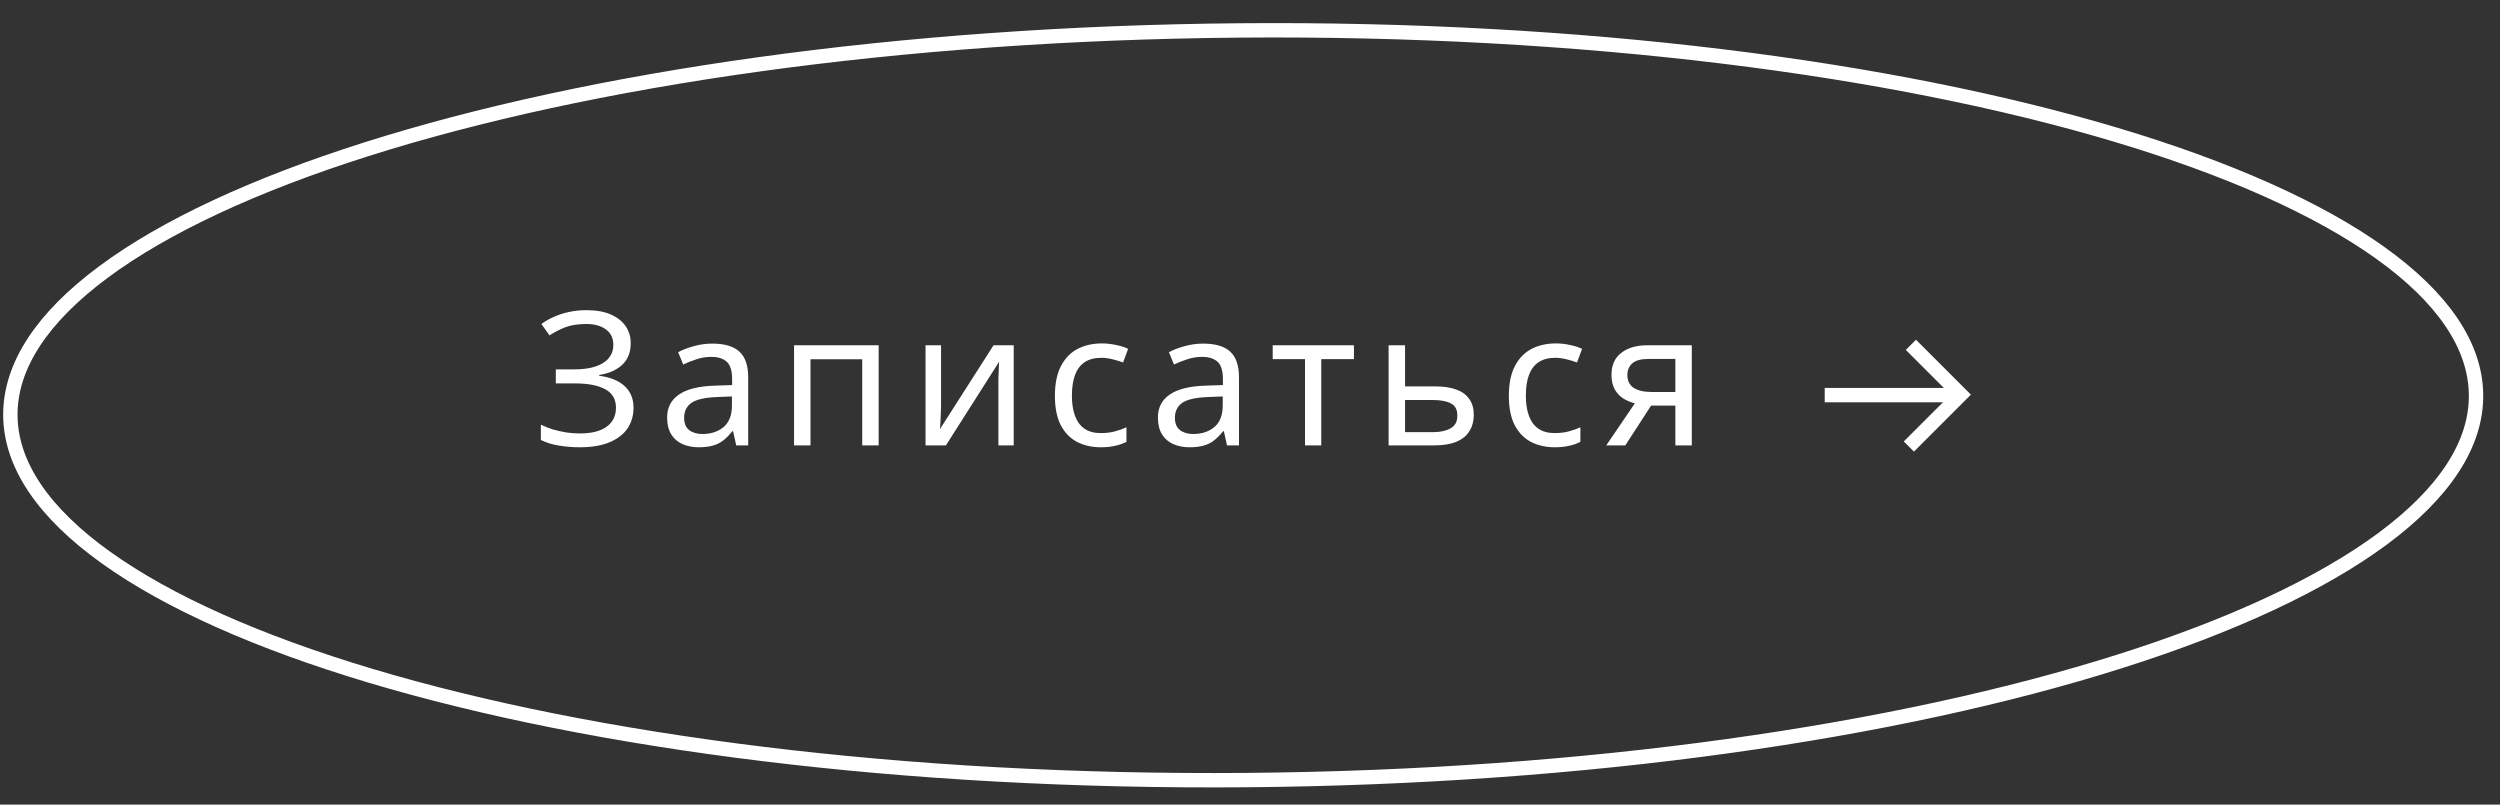 <?xml version="1.0" encoding="UTF-8"?> <svg xmlns="http://www.w3.org/2000/svg" width="174" height="56" viewBox="0 0 174 56" fill="none"><rect x="0" y="0" width="174" height="56" fill="#333333" stroke="none"/><path d="M86.31 2.118C110.107 1.92 131.657 4.713 147.255 9.377C155.057 11.709 161.342 14.502 165.673 17.602C170.015 20.709 172.304 24.057 172.332 27.492C172.361 30.927 170.128 34.312 165.838 37.492C161.559 40.663 155.322 43.561 147.56 46.023C132.041 50.946 110.541 54.096 86.744 54.294C62.947 54.492 41.398 51.7 25.799 47.036C17.997 44.703 11.712 41.91 7.381 38.81C3.039 35.702 0.75 32.354 0.721 28.92C0.693 25.485 2.926 22.099 7.215 18.92C11.494 15.749 17.732 12.852 25.495 10.39C41.013 5.467 62.513 2.316 86.31 2.118Z" stroke="white"></path><path d="M43.898 23.889C43.898 24.522 43.699 25.024 43.3 25.397C42.901 25.761 42.368 25.995 41.701 26.099V26.151C42.481 26.255 43.075 26.498 43.482 26.879C43.889 27.26 44.093 27.759 44.093 28.374C44.093 28.92 43.954 29.401 43.677 29.817C43.4 30.224 42.984 30.545 42.429 30.779C41.874 31.013 41.181 31.13 40.349 31.13C39.846 31.13 39.365 31.091 38.906 31.013C38.455 30.944 38.035 30.814 37.645 30.623V29.557C37.914 29.687 38.2 29.8 38.503 29.895C38.815 29.982 39.127 30.051 39.439 30.103C39.751 30.146 40.05 30.168 40.336 30.168C41.168 30.168 41.796 30.012 42.221 29.7C42.654 29.388 42.871 28.946 42.871 28.374C42.871 27.785 42.62 27.356 42.117 27.087C41.614 26.818 40.912 26.684 40.011 26.684H38.685V25.709H39.946C40.561 25.709 41.068 25.64 41.467 25.501C41.874 25.362 42.178 25.167 42.377 24.916C42.585 24.656 42.689 24.353 42.689 24.006C42.689 23.538 42.516 23.178 42.169 22.927C41.822 22.676 41.372 22.55 40.817 22.55C40.236 22.55 39.751 22.624 39.361 22.771C38.98 22.918 38.607 23.109 38.243 23.343L37.684 22.55C37.927 22.368 38.204 22.208 38.516 22.069C38.837 21.922 39.192 21.805 39.582 21.718C39.972 21.631 40.388 21.588 40.83 21.588C41.497 21.588 42.056 21.688 42.507 21.887C42.966 22.086 43.313 22.359 43.547 22.706C43.781 23.044 43.898 23.438 43.898 23.889ZM49.578 23.915C50.427 23.915 51.055 24.101 51.463 24.474C51.87 24.847 52.074 25.44 52.074 26.255V31H51.242L51.021 30.012H50.969C50.769 30.263 50.561 30.476 50.345 30.649C50.137 30.814 49.894 30.935 49.617 31.013C49.348 31.091 49.019 31.13 48.629 31.13C48.213 31.13 47.836 31.056 47.498 30.909C47.168 30.762 46.908 30.536 46.718 30.233C46.527 29.921 46.432 29.531 46.432 29.063C46.432 28.37 46.705 27.837 47.251 27.464C47.797 27.083 48.637 26.875 49.773 26.84L50.956 26.801V26.385C50.956 25.804 50.83 25.401 50.579 25.176C50.327 24.951 49.972 24.838 49.513 24.838C49.149 24.838 48.802 24.894 48.473 25.007C48.143 25.111 47.836 25.232 47.55 25.371L47.199 24.513C47.502 24.348 47.862 24.21 48.278 24.097C48.694 23.976 49.127 23.915 49.578 23.915ZM49.916 27.633C49.049 27.668 48.447 27.806 48.109 28.049C47.779 28.292 47.615 28.634 47.615 29.076C47.615 29.466 47.732 29.752 47.966 29.934C48.208 30.116 48.516 30.207 48.889 30.207C49.478 30.207 49.968 30.047 50.358 29.726C50.748 29.397 50.943 28.894 50.943 28.218V27.594L49.916 27.633ZM61.155 24.032V31H60.011V25.007H56.41V31H55.266V24.032H61.155ZM65.497 28.283C65.497 28.361 65.493 28.474 65.484 28.621C65.484 28.76 65.48 28.911 65.471 29.076C65.462 29.232 65.454 29.384 65.445 29.531C65.436 29.67 65.428 29.782 65.419 29.869L69.15 24.032H70.554V31H69.488V26.892C69.488 26.753 69.488 26.571 69.488 26.346C69.497 26.121 69.505 25.9 69.514 25.683C69.523 25.458 69.531 25.289 69.54 25.176L65.835 31H64.418V24.032H65.497V28.283ZM76.607 31.13C75.991 31.13 75.441 31.004 74.956 30.753C74.479 30.502 74.102 30.112 73.825 29.583C73.556 29.054 73.422 28.378 73.422 27.555C73.422 26.697 73.565 25.999 73.851 25.462C74.137 24.925 74.522 24.53 75.008 24.279C75.502 24.028 76.061 23.902 76.685 23.902C77.04 23.902 77.382 23.941 77.712 24.019C78.041 24.088 78.31 24.175 78.518 24.279L78.167 25.228C77.959 25.15 77.716 25.076 77.439 25.007C77.161 24.938 76.901 24.903 76.659 24.903C76.191 24.903 75.805 25.003 75.502 25.202C75.198 25.401 74.973 25.696 74.826 26.086C74.678 26.476 74.605 26.961 74.605 27.542C74.605 28.097 74.678 28.569 74.826 28.959C74.973 29.349 75.194 29.644 75.489 29.843C75.783 30.042 76.152 30.142 76.594 30.142C76.975 30.142 77.309 30.103 77.595 30.025C77.889 29.947 78.158 29.852 78.401 29.739V30.753C78.167 30.874 77.907 30.965 77.621 31.026C77.343 31.095 77.005 31.13 76.607 31.13ZM83.737 23.915C84.586 23.915 85.214 24.101 85.622 24.474C86.029 24.847 86.233 25.44 86.233 26.255V31H85.401L85.18 30.012H85.128C84.928 30.263 84.72 30.476 84.504 30.649C84.296 30.814 84.053 30.935 83.776 31.013C83.507 31.091 83.178 31.13 82.788 31.13C82.372 31.13 81.995 31.056 81.657 30.909C81.327 30.762 81.067 30.536 80.877 30.233C80.686 29.921 80.591 29.531 80.591 29.063C80.591 28.37 80.864 27.837 81.41 27.464C81.956 27.083 82.796 26.875 83.932 26.84L85.115 26.801V26.385C85.115 25.804 84.989 25.401 84.738 25.176C84.486 24.951 84.131 24.838 83.672 24.838C83.308 24.838 82.961 24.894 82.632 25.007C82.302 25.111 81.995 25.232 81.709 25.371L81.358 24.513C81.661 24.348 82.021 24.21 82.437 24.097C82.853 23.976 83.286 23.915 83.737 23.915ZM84.075 27.633C83.208 27.668 82.606 27.806 82.268 28.049C81.938 28.292 81.774 28.634 81.774 29.076C81.774 29.466 81.891 29.752 82.125 29.934C82.367 30.116 82.675 30.207 83.048 30.207C83.637 30.207 84.127 30.047 84.517 29.726C84.907 29.397 85.102 28.894 85.102 28.218V27.594L84.075 27.633ZM94.235 24.994H91.96V31H90.829V24.994H88.58V24.032H94.235V24.994ZM99.858 26.892C100.465 26.892 100.968 26.966 101.366 27.113C101.765 27.26 102.064 27.481 102.263 27.776C102.471 28.062 102.575 28.426 102.575 28.868C102.575 29.301 102.476 29.678 102.276 29.999C102.086 30.32 101.787 30.567 101.379 30.74C100.972 30.913 100.448 31 99.806 31H96.647V24.032H97.791V26.892H99.858ZM101.431 28.933C101.431 28.508 101.28 28.222 100.976 28.075C100.682 27.919 100.266 27.841 99.728 27.841H97.791V30.077H99.754C100.24 30.077 100.638 29.99 100.95 29.817C101.271 29.644 101.431 29.349 101.431 28.933ZM108.201 31.13C107.586 31.13 107.035 31.004 106.55 30.753C106.073 30.502 105.696 30.112 105.419 29.583C105.15 29.054 105.016 28.378 105.016 27.555C105.016 26.697 105.159 25.999 105.445 25.462C105.731 24.925 106.117 24.53 106.602 24.279C107.096 24.028 107.655 23.902 108.279 23.902C108.634 23.902 108.977 23.941 109.306 24.019C109.635 24.088 109.904 24.175 110.112 24.279L109.761 25.228C109.553 25.15 109.31 25.076 109.033 25.007C108.756 24.938 108.496 24.903 108.253 24.903C107.785 24.903 107.399 25.003 107.096 25.202C106.793 25.401 106.567 25.696 106.42 26.086C106.273 26.476 106.199 26.961 106.199 27.542C106.199 28.097 106.273 28.569 106.42 28.959C106.567 29.349 106.788 29.644 107.083 29.843C107.378 30.042 107.746 30.142 108.188 30.142C108.569 30.142 108.903 30.103 109.189 30.025C109.484 29.947 109.752 29.852 109.995 29.739V30.753C109.761 30.874 109.501 30.965 109.215 31.026C108.938 31.095 108.6 31.13 108.201 31.13ZM113.121 31H111.795L113.784 28.075C113.516 28.006 113.256 27.897 113.004 27.75C112.753 27.594 112.549 27.382 112.393 27.113C112.237 26.836 112.159 26.493 112.159 26.086C112.159 25.419 112.385 24.912 112.835 24.565C113.286 24.21 113.884 24.032 114.629 24.032H117.749V31H116.605V28.231H114.915L113.121 31ZM113.264 26.099C113.264 26.498 113.412 26.797 113.706 26.996C114.01 27.187 114.43 27.282 114.967 27.282H116.605V24.981H114.746C114.218 24.981 113.836 25.085 113.602 25.293C113.377 25.501 113.264 25.77 113.264 26.099Z" fill="white"></path><path d="M136.468 27.468L136.821 27.821L137.175 27.468L136.821 27.114L136.468 27.468ZM132.856 30.372L132.502 30.726L133.21 31.433L133.563 31.079L132.856 30.372ZM133 24L132.646 24.354L136.114 27.821L136.468 27.468L136.821 27.114L133.354 23.646L133 24ZM136.468 27.468L136.114 27.114L132.856 30.372L133.21 30.726L133.563 31.079L136.821 27.821L136.468 27.468Z" fill="white"></path><rect x="0.25" y="-0.25" width="8.5" height="0.5" transform="matrix(1 0 0 -1 127 27.5)" fill="white" stroke="white" stroke-width="0.5"></rect></svg> 